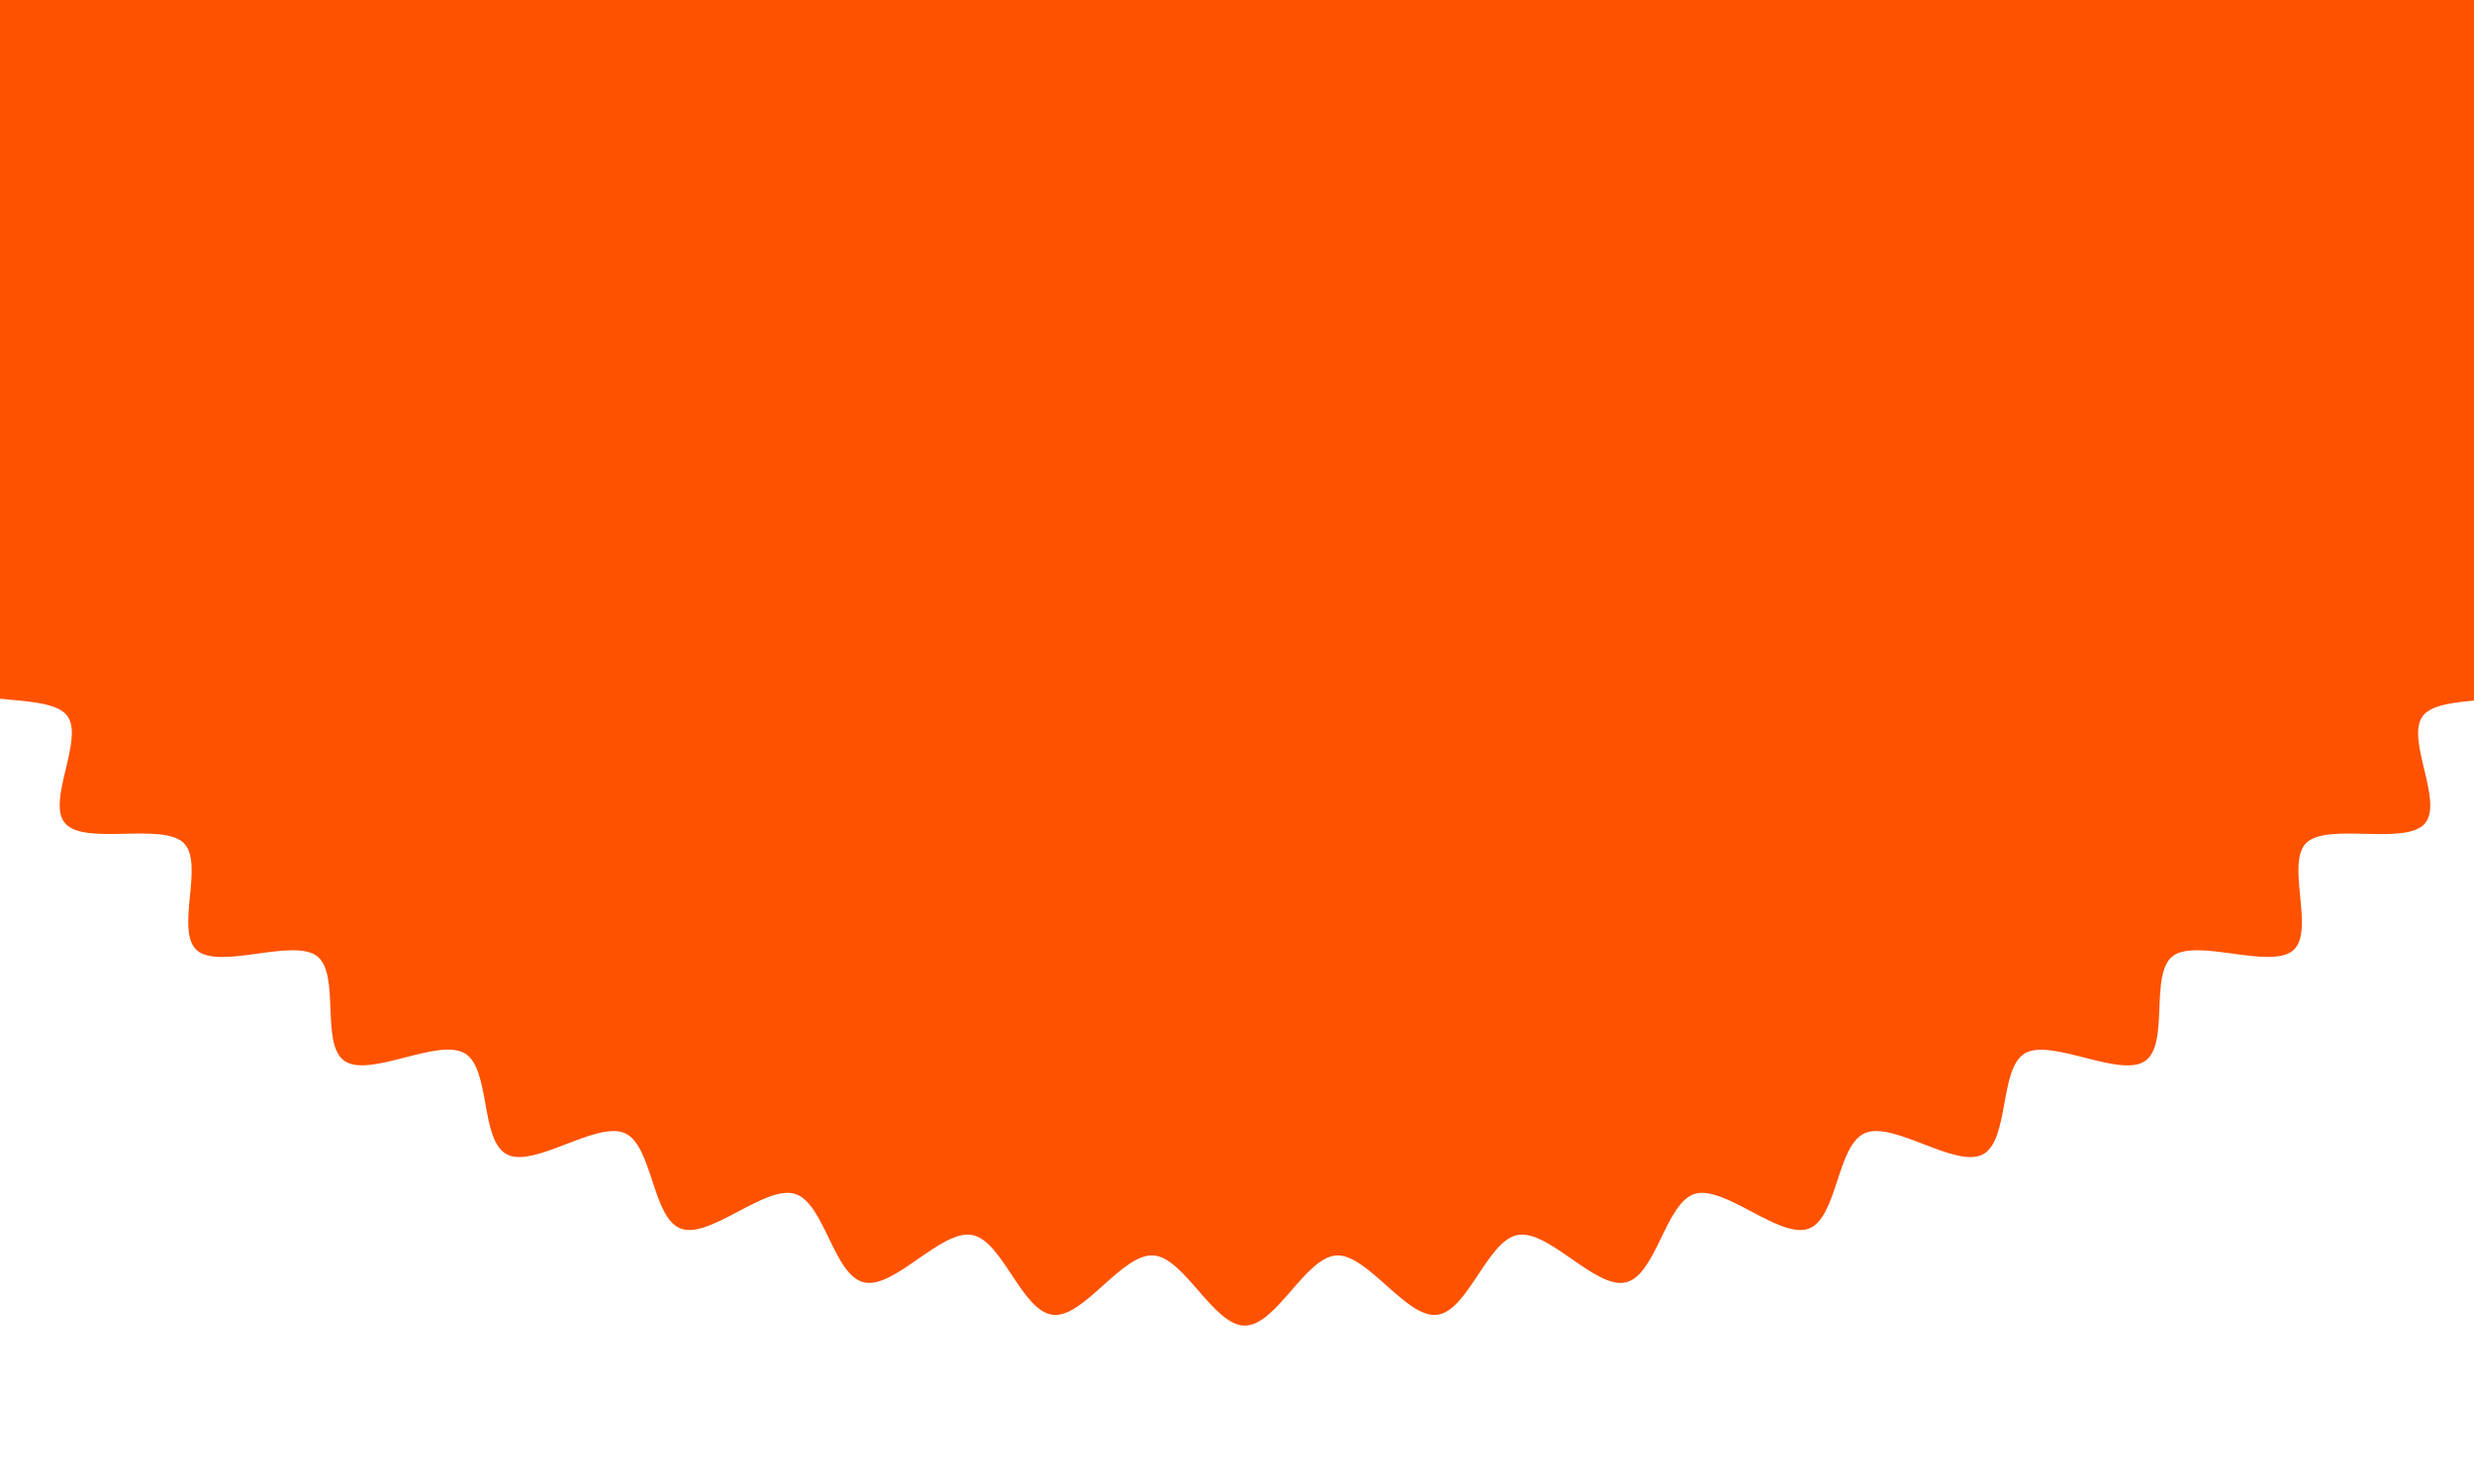 <?xml version="1.0" encoding="UTF-8"?>
<svg id="Layer_1" data-name="Layer 1" xmlns="http://www.w3.org/2000/svg" viewBox="0 0 2500 1500">
  <defs>
    <style>
      .cls-1 {
        fill: #fe5200;
        stroke-width: 0px;
      }
    </style>
  </defs>
  <path class="cls-1" d="M2728.4-58.12c0-28.8,74.66-59.36,72.43-87.89-1.8-28.53-80.05-50.88-83.93-78.73-3.87-28.53,65.65-67.43,59.97-95.29-5.82-28.26-86.42-41.19-94.32-68.79-7.89-27.86,55.96-74.3,46.25-101.09-9.69-27.19-91.55-31.09-103.33-57.34-11.78-26.52,45.15-80.09,31.57-105.67-13.57-25.97-95.01-20.05-110.52-45.36-15.37-24.9,33.66-84.26,16.48-108.62-16.89-23.96-97.23-9.42-115.92-32.44s21.47-87.49,1.38-109.57c-20.08-22.07-97.51,1.61-119.39-19.12-21.47-20.73,9.28-89.5-13.57-108.89-22.99-19.51-96.82,12.65-121.33-5.52-24.37-18.17-2.9-89.78-28.39-106.33-25.49-16.83-94.04,23.68-120.91,8.08-26.59-15.2-15.37-88.43-43.07-102.43-27.56-13.59-90.03,34.05-118.7,21.68-28.39-11.98-27.7-86.28-57.06-96.64-29.36-10.36-84.63,44.14-114.82,35.4-29.78-8.75-39.05-82.38-69.95-89.5-30.47-7.14-77.84,53.44-109,47.92-30.88-5.24-50.28-77.12-81.85-80.75-31.16-3.63-69.53,61.92-101.52,60.03-31.16-1.61-60.67-70.93-92.52-70.93s-60.95,69.05-92.52,70.93c-31.57,1.88-70.36-63.53-101.52-60.03-31.57,3.5-50.97,75.51-81.85,80.75-31.16,5.52-78.53-55.05-109-47.92-30.88,7.14-40.17,80.75-69.95,89.5-30.19,8.75-85.32-45.77-114.82-35.4-29.36,10.64-28.39,84.67-57.06,96.64-28.67,12.38-91.14-35.67-118.7-22.07-27.56,14-16.48,87.23-43.07,102.43-26.59,15.2-95.42-24.9-120.91-8.08-25.49,16.83-4.3,88.16-28.39,106.33-24.37,18.17-97.92-14-121.19,5.52-22.99,19.39,7.89,87.89-13.57,108.89-21.47,20.73-99.03-2.97-119.53,19.12-20.08,22.07,20.08,86.55,1.38,109.57-18.7,23.02-99.03,8.08-115.92,32.44-16.89,23.96,32,83.31,16.89,108.62-15.37,24.9-96.82,19.51-110.52,45.36-13.3,25.58,43.35,79.14,31.57,105.67-11.5,26.52-93.21,30.15-103.33,57.34-9.69,26.92,54.16,73.62,46.25,101.09-7.89,27.6-88.64,40.51-94.32,68.79-5.68,27.86,63.85,66.76,59.97,95.29-3.87,28.26-82.14,50.2-83.93,78.73-1.8,28.26,72.43,58.95,72.43,87.89S-287.66,1.52-285.87,29.65c2.21,28.53,80.05,50.88,83.93,78.73,3.87,28.53-65.65,67.43-59.97,95.29,6.1,28.26,86.42,41.19,94.32,68.79,7.89,27.86-55.96,74.3-46.25,101.09,9.69,27.19,91.55,31.09,103.33,57.34,11.5,26.52-45.15,80.09-31.57,105.67,13.57,25.97,95.01,20.05,110.52,45.36,15.39,25.03-33.64,84.25-16.87,108.61,16.89,23.96,97.23,9.42,115.92,32.44,18.7,23.02-21.47,87.49-1.38,109.57,20.08,22.21,97.51-1.34,119.39,19.39,21.64,20.7-9.25,89.35,13.75,108.86,22.99,19.51,96.82-12.65,120.91,5.52,24.37,18.17,2.9,89.78,28.39,106.33,25.49,16.83,94.04-23.68,120.91-8.08,26.59,15.2,15.37,88.57,43.07,102.43,27.56,13.86,90.03-34.05,118.7-21.68,28.39,11.98,27.56,86.28,57.06,96.64,29.36,10.36,84.63-44.14,114.82-35.27,30.19,8.89,39.05,82.38,69.95,89.5,30.47,7.14,77.84-53.44,109-47.92,30.88,5.12,50.28,77.12,81.85,80.75,31.16,3.5,69.53-61.92,101.52-60.03,31.16,1.61,60.67,70.93,92.52,70.93s60.95-69.05,92.52-70.93c31.57-1.61,70.36,63.53,101.52,60.03,31.57-3.63,50.97-75.51,81.85-80.75,31.16-5.52,78.53,55.05,109,47.92,30.88-7.14,40.17-80.75,69.95-89.5,30.19-8.75,85.46,45.77,114.82,35.27,29.36-10.77,28.39-84.67,57.06-96.64,28.67-12.38,91.14,35.67,118.7,21.68,27.56-14,16.48-87.23,43.07-102.43,26.59-15.2,95.42,25.04,120.91,8.08,25.49-16.83,4.3-88.16,28.39-106.33,24.37-18.17,97.92,13.86,121.33-5.52,22.99-19.39-7.89-88.16,13.57-108.89s99.03,2.97,119.39-19.12c20.08-22.07-20.08-86.55-1.38-109.57,18.7-23.02,98.61-8.08,115.92-32.44,16.89-23.96-32-83.31-16.48-108.62,15.1-24.9,96.82-19.39,110.52-45.36,13.57-25.58-43.35-79.14-31.57-105.67,11.5-26.52,93.21-30.15,103.33-57.34,9.69-26.92-54.16-73.62-46.25-101.09,7.89-27.6,88.64-40.51,94.32-68.79,5.68-27.86-63.85-66.76-59.97-95.29,3.87-28.26,82.14-50.2,83.93-78.73,1.8-28.26-72.43-58.95-72.43-87.89"/>
</svg>